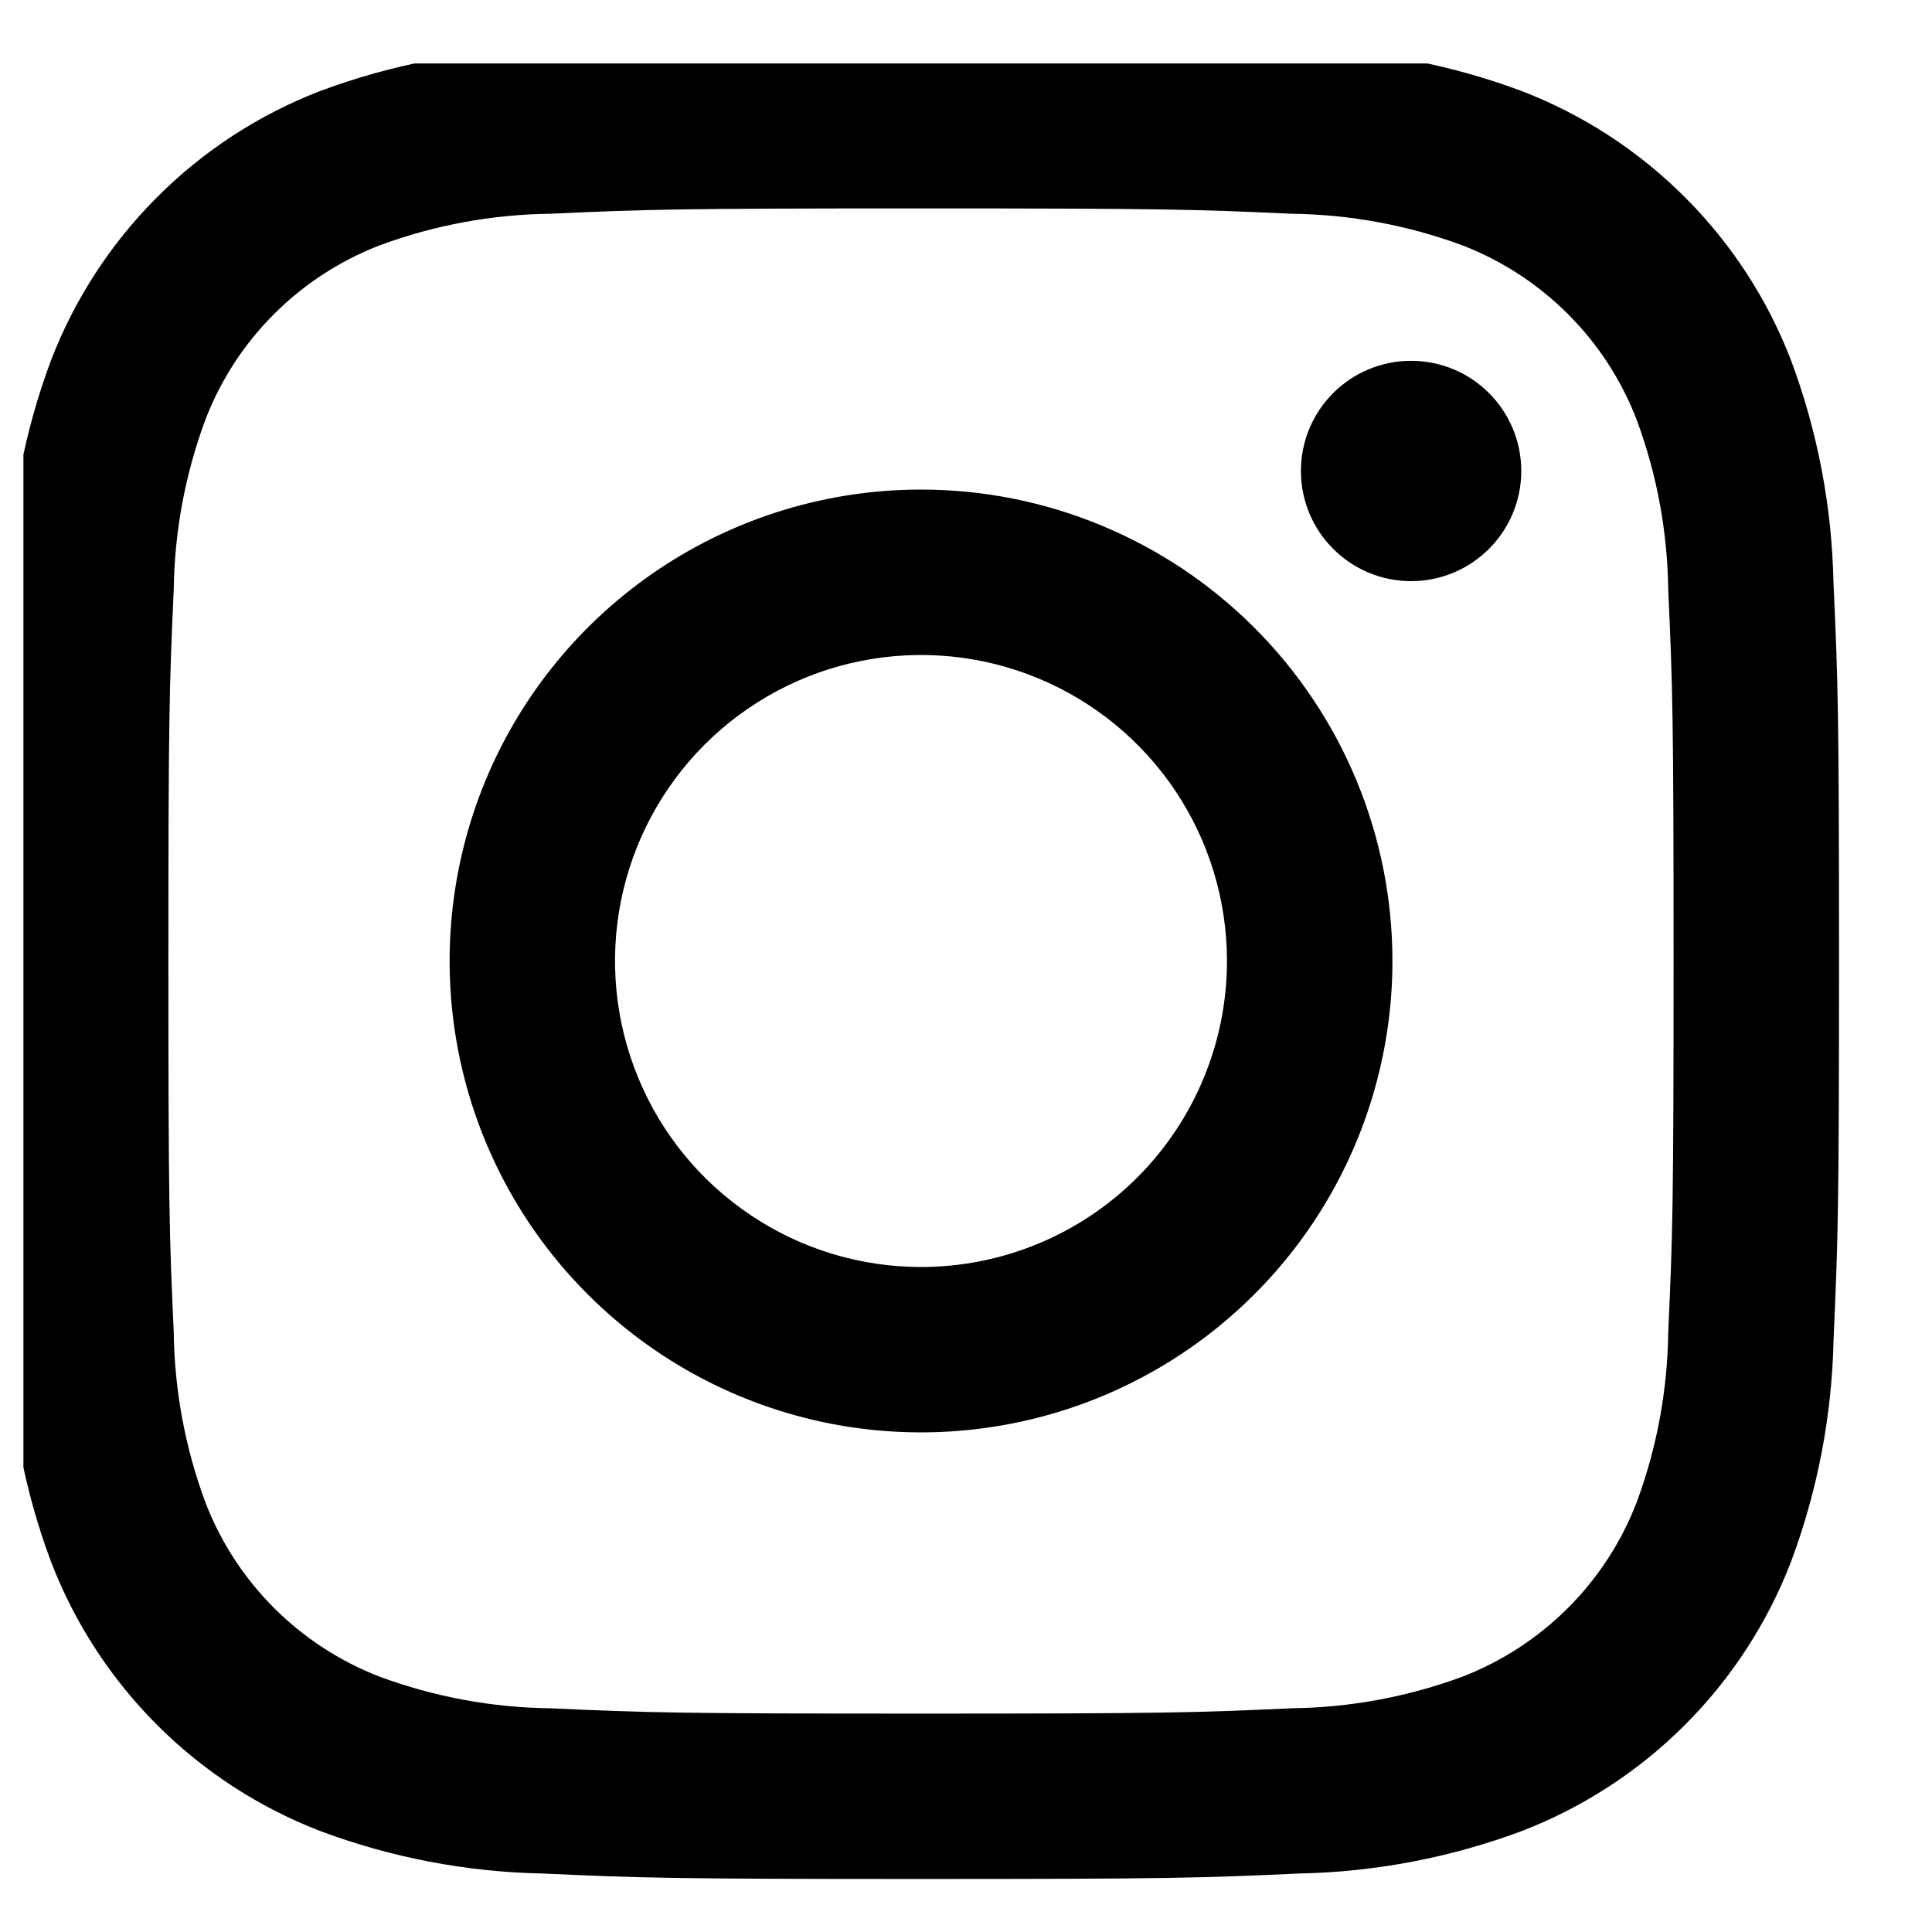 <svg width="25" height="25" viewBox="0 0 25 25" fill="none" xmlns="http://www.w3.org/2000/svg">
<g clip-path="url(#clip0_169_241)">
<path d="M18.259 7.52C19.047 7.52 19.685 6.881 19.685 6.094C19.685 5.307 19.047 4.669 18.259 4.669C17.472 4.669 16.834 5.307 16.834 6.094C16.834 6.881 17.472 7.52 18.259 7.52Z" fill="black"/>
<path d="M11.918 6.335C10.711 6.335 9.532 6.693 8.529 7.363C7.526 8.034 6.744 8.986 6.282 10.101C5.821 11.215 5.7 12.442 5.935 13.625C6.17 14.809 6.751 15.895 7.605 16.748C8.458 17.602 9.545 18.183 10.728 18.418C11.911 18.653 13.138 18.532 14.252 18.071C15.367 17.609 16.32 16.827 16.99 15.824C17.66 14.821 18.018 13.642 18.018 12.435C18.018 10.817 17.375 9.266 16.231 8.122C15.087 6.978 13.536 6.335 11.918 6.335ZM11.918 16.395C11.135 16.395 10.369 16.163 9.718 15.727C9.067 15.292 8.559 14.674 8.26 13.95C7.96 13.227 7.882 12.431 8.034 11.663C8.187 10.895 8.564 10.189 9.118 9.635C9.672 9.082 10.377 8.704 11.145 8.552C11.913 8.399 12.71 8.477 13.433 8.777C14.157 9.077 14.775 9.584 15.21 10.235C15.645 10.886 15.877 11.652 15.877 12.435C15.877 13.485 15.46 14.492 14.718 15.235C13.975 15.978 12.968 16.395 11.918 16.395Z" fill="black"/>
<path d="M11.918 2.697C15.089 2.697 15.465 2.709 16.718 2.766C17.471 2.775 18.217 2.914 18.924 3.175C19.436 3.373 19.901 3.676 20.289 4.064C20.678 4.452 20.98 4.917 21.178 5.43C21.44 6.136 21.578 6.882 21.587 7.636C21.644 8.888 21.656 9.264 21.656 12.435C21.656 15.607 21.644 15.983 21.587 17.235C21.578 17.989 21.44 18.735 21.178 19.441C20.98 19.954 20.678 20.419 20.289 20.807C19.901 21.195 19.436 21.498 18.924 21.696C18.217 21.957 17.471 22.096 16.718 22.105C15.465 22.162 15.09 22.174 11.918 22.174C8.746 22.174 8.37 22.162 7.118 22.105C6.364 22.096 5.618 21.957 4.912 21.696C4.4 21.498 3.934 21.195 3.546 20.807C3.158 20.419 2.855 19.954 2.658 19.441C2.396 18.735 2.257 17.989 2.248 17.235C2.191 15.983 2.179 15.607 2.179 12.435C2.179 9.264 2.191 8.888 2.248 7.636C2.257 6.882 2.396 6.136 2.658 5.43C2.855 4.917 3.158 4.452 3.546 4.064C3.934 3.676 4.4 3.373 4.912 3.175C5.618 2.914 6.364 2.775 7.118 2.766C8.37 2.709 8.746 2.697 11.918 2.697ZM11.918 0.557C8.692 0.557 8.287 0.57 7.02 0.628C6.035 0.648 5.06 0.835 4.137 1.18C3.348 1.485 2.631 1.952 2.033 2.551C1.435 3.149 0.968 3.866 0.663 4.655C0.317 5.578 0.13 6.553 0.11 7.538C0.053 8.805 0.039 9.209 0.039 12.435C0.039 15.662 0.053 16.066 0.11 17.333C0.13 18.319 0.317 19.294 0.663 20.216C0.968 21.006 1.435 21.723 2.033 22.321C2.631 22.919 3.348 23.386 4.137 23.691C5.06 24.037 6.035 24.224 7.021 24.243C8.287 24.301 8.692 24.314 11.918 24.314C15.144 24.314 15.548 24.301 16.815 24.243C17.801 24.223 18.776 24.036 19.699 23.691C20.488 23.385 21.205 22.919 21.803 22.32C22.401 21.722 22.868 21.005 23.173 20.216C23.519 19.293 23.706 18.318 23.726 17.333C23.783 16.066 23.797 15.662 23.797 12.435C23.797 9.209 23.783 8.805 23.725 7.538C23.705 6.553 23.519 5.578 23.173 4.655C22.868 3.866 22.401 3.149 21.802 2.551C21.204 1.953 20.488 1.486 19.698 1.181C18.775 0.835 17.8 0.648 16.815 0.629C15.548 0.57 15.144 0.557 11.918 0.557Z" fill="black"/>
</g>
<defs>
<clipPath id="clip0_169_241">
<rect width="23.758" height="23.758" fill="white" transform="translate(0.303 0.821)"/>
</clipPath>
</defs>
</svg>
